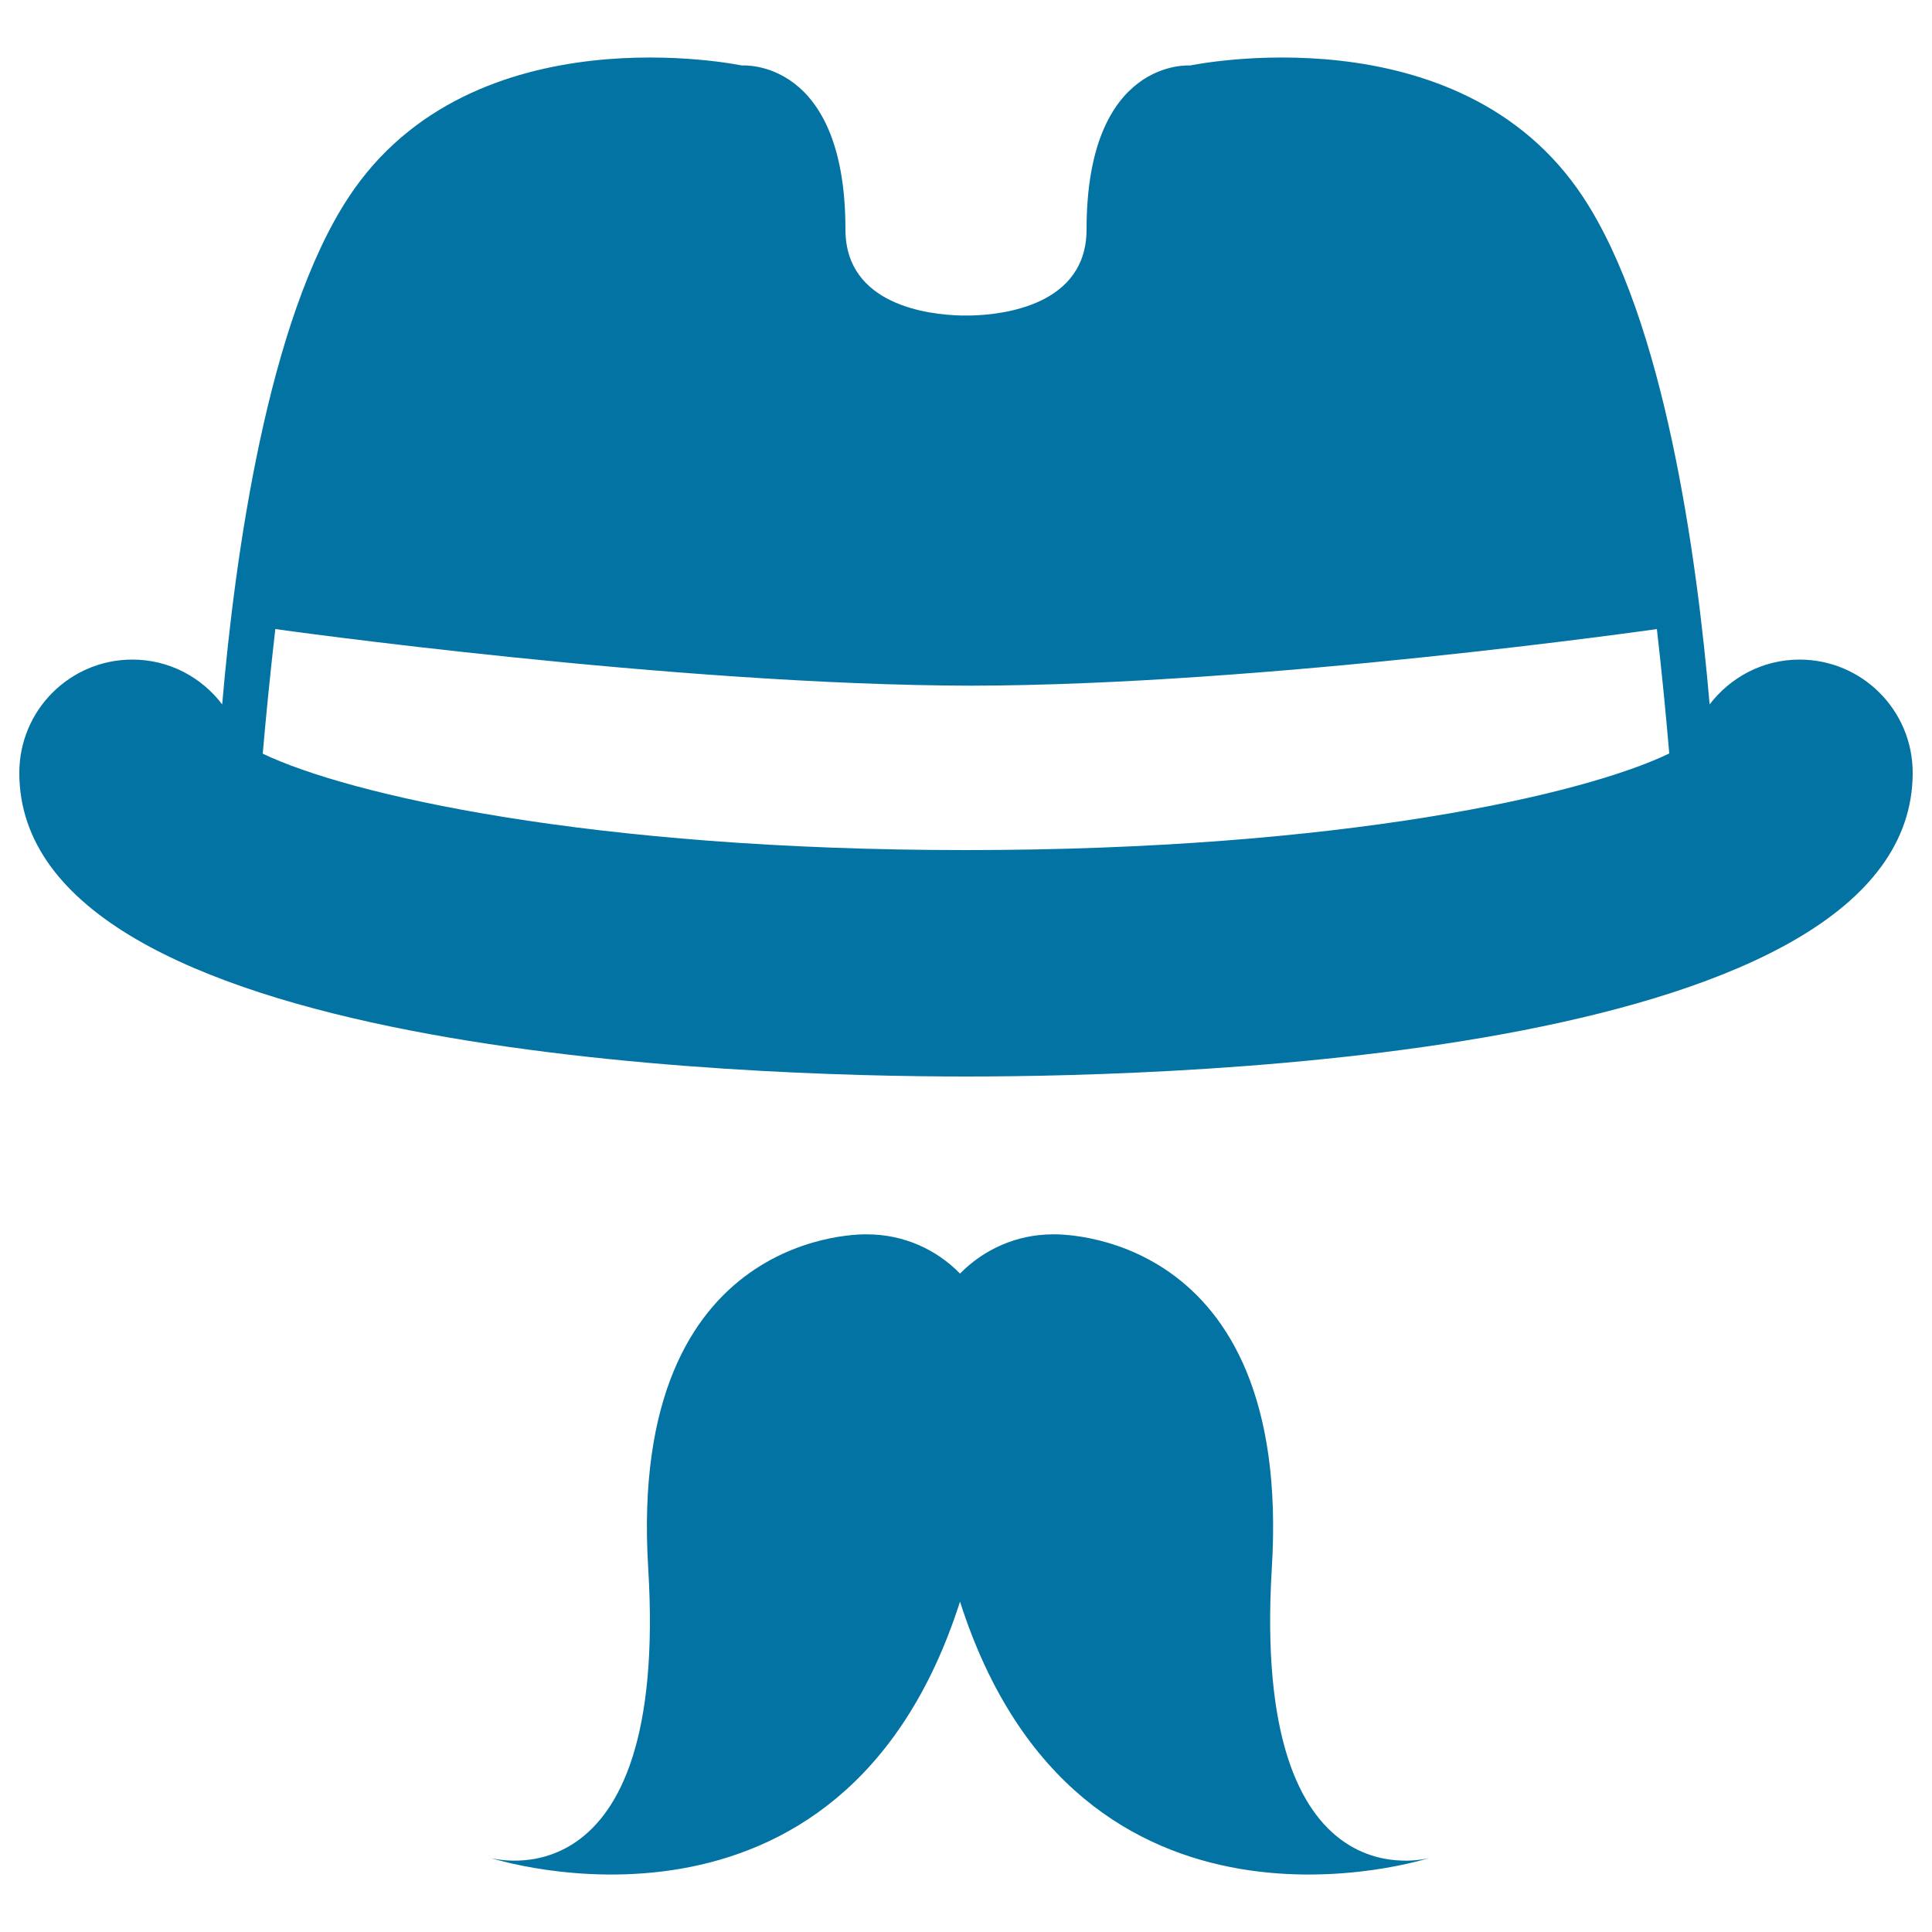 <svg xmlns="http://www.w3.org/2000/svg" viewBox="0 0 1000 1000" style="fill:#0273a2">
<title>Fedora Hat With Moustache SVG icon</title>
<g><g><path d="M931.4,341.4c-19,0-35.8,9.2-46.5,23.2c-6.6-76.9-23.4-198.9-65.5-262.6C755.2,4.6,616,33.9,616,33.9s-53.6-4.1-53.6,84.9c0,39.2-43.2,44.1-59.7,44.5c-0.2,0-0.5,0-0.7,0c-0.7,0-1.4,0-2,0c-0.6,0-1.3,0-2,0c-0.2,0-0.6,0-0.7,0c-16.5-0.4-59.7-5.3-59.7-44.5c0-89.1-53.6-84.9-53.6-84.9S244.7,4.6,180.5,102c-42,63.7-58.9,185.8-65.5,262.6c-10.7-14.1-27.5-23.2-46.5-23.2C36.2,341.4,10,367.6,10,400c0,145.8,375,157.2,490,157.2c115,0,490-11.3,490-157.2C990,367.6,963.8,341.4,931.4,341.4z M142.5,325.6c0,0,206.8,29.1,360.3,29.3c151.1-0.2,354.8-29.3,354.8-29.3c2.7,23.5,4.9,46.7,6.4,64.4C819.8,411.3,694.8,440,500,440c-194.8,0-319.8-28.7-364-49.9C137.5,372.4,139.8,349.2,142.5,325.6z"/><path d="M253.7,961.6c0,0,181.8,59.3,243.2-132.6c61.4,191.9,243.2,132.6,243.2,132.6s-92.6,27-81.8-150.1C669.1,634.4,545,638.9,545,638.9c-18.8,0-35.8,7.8-48.1,20.3c-12.2-12.5-29.2-20.3-48.1-20.3c0,0-124.1-4.5-113.3,172.6C346.4,988.6,253.7,961.6,253.7,961.6z"/></g></g>
</svg>